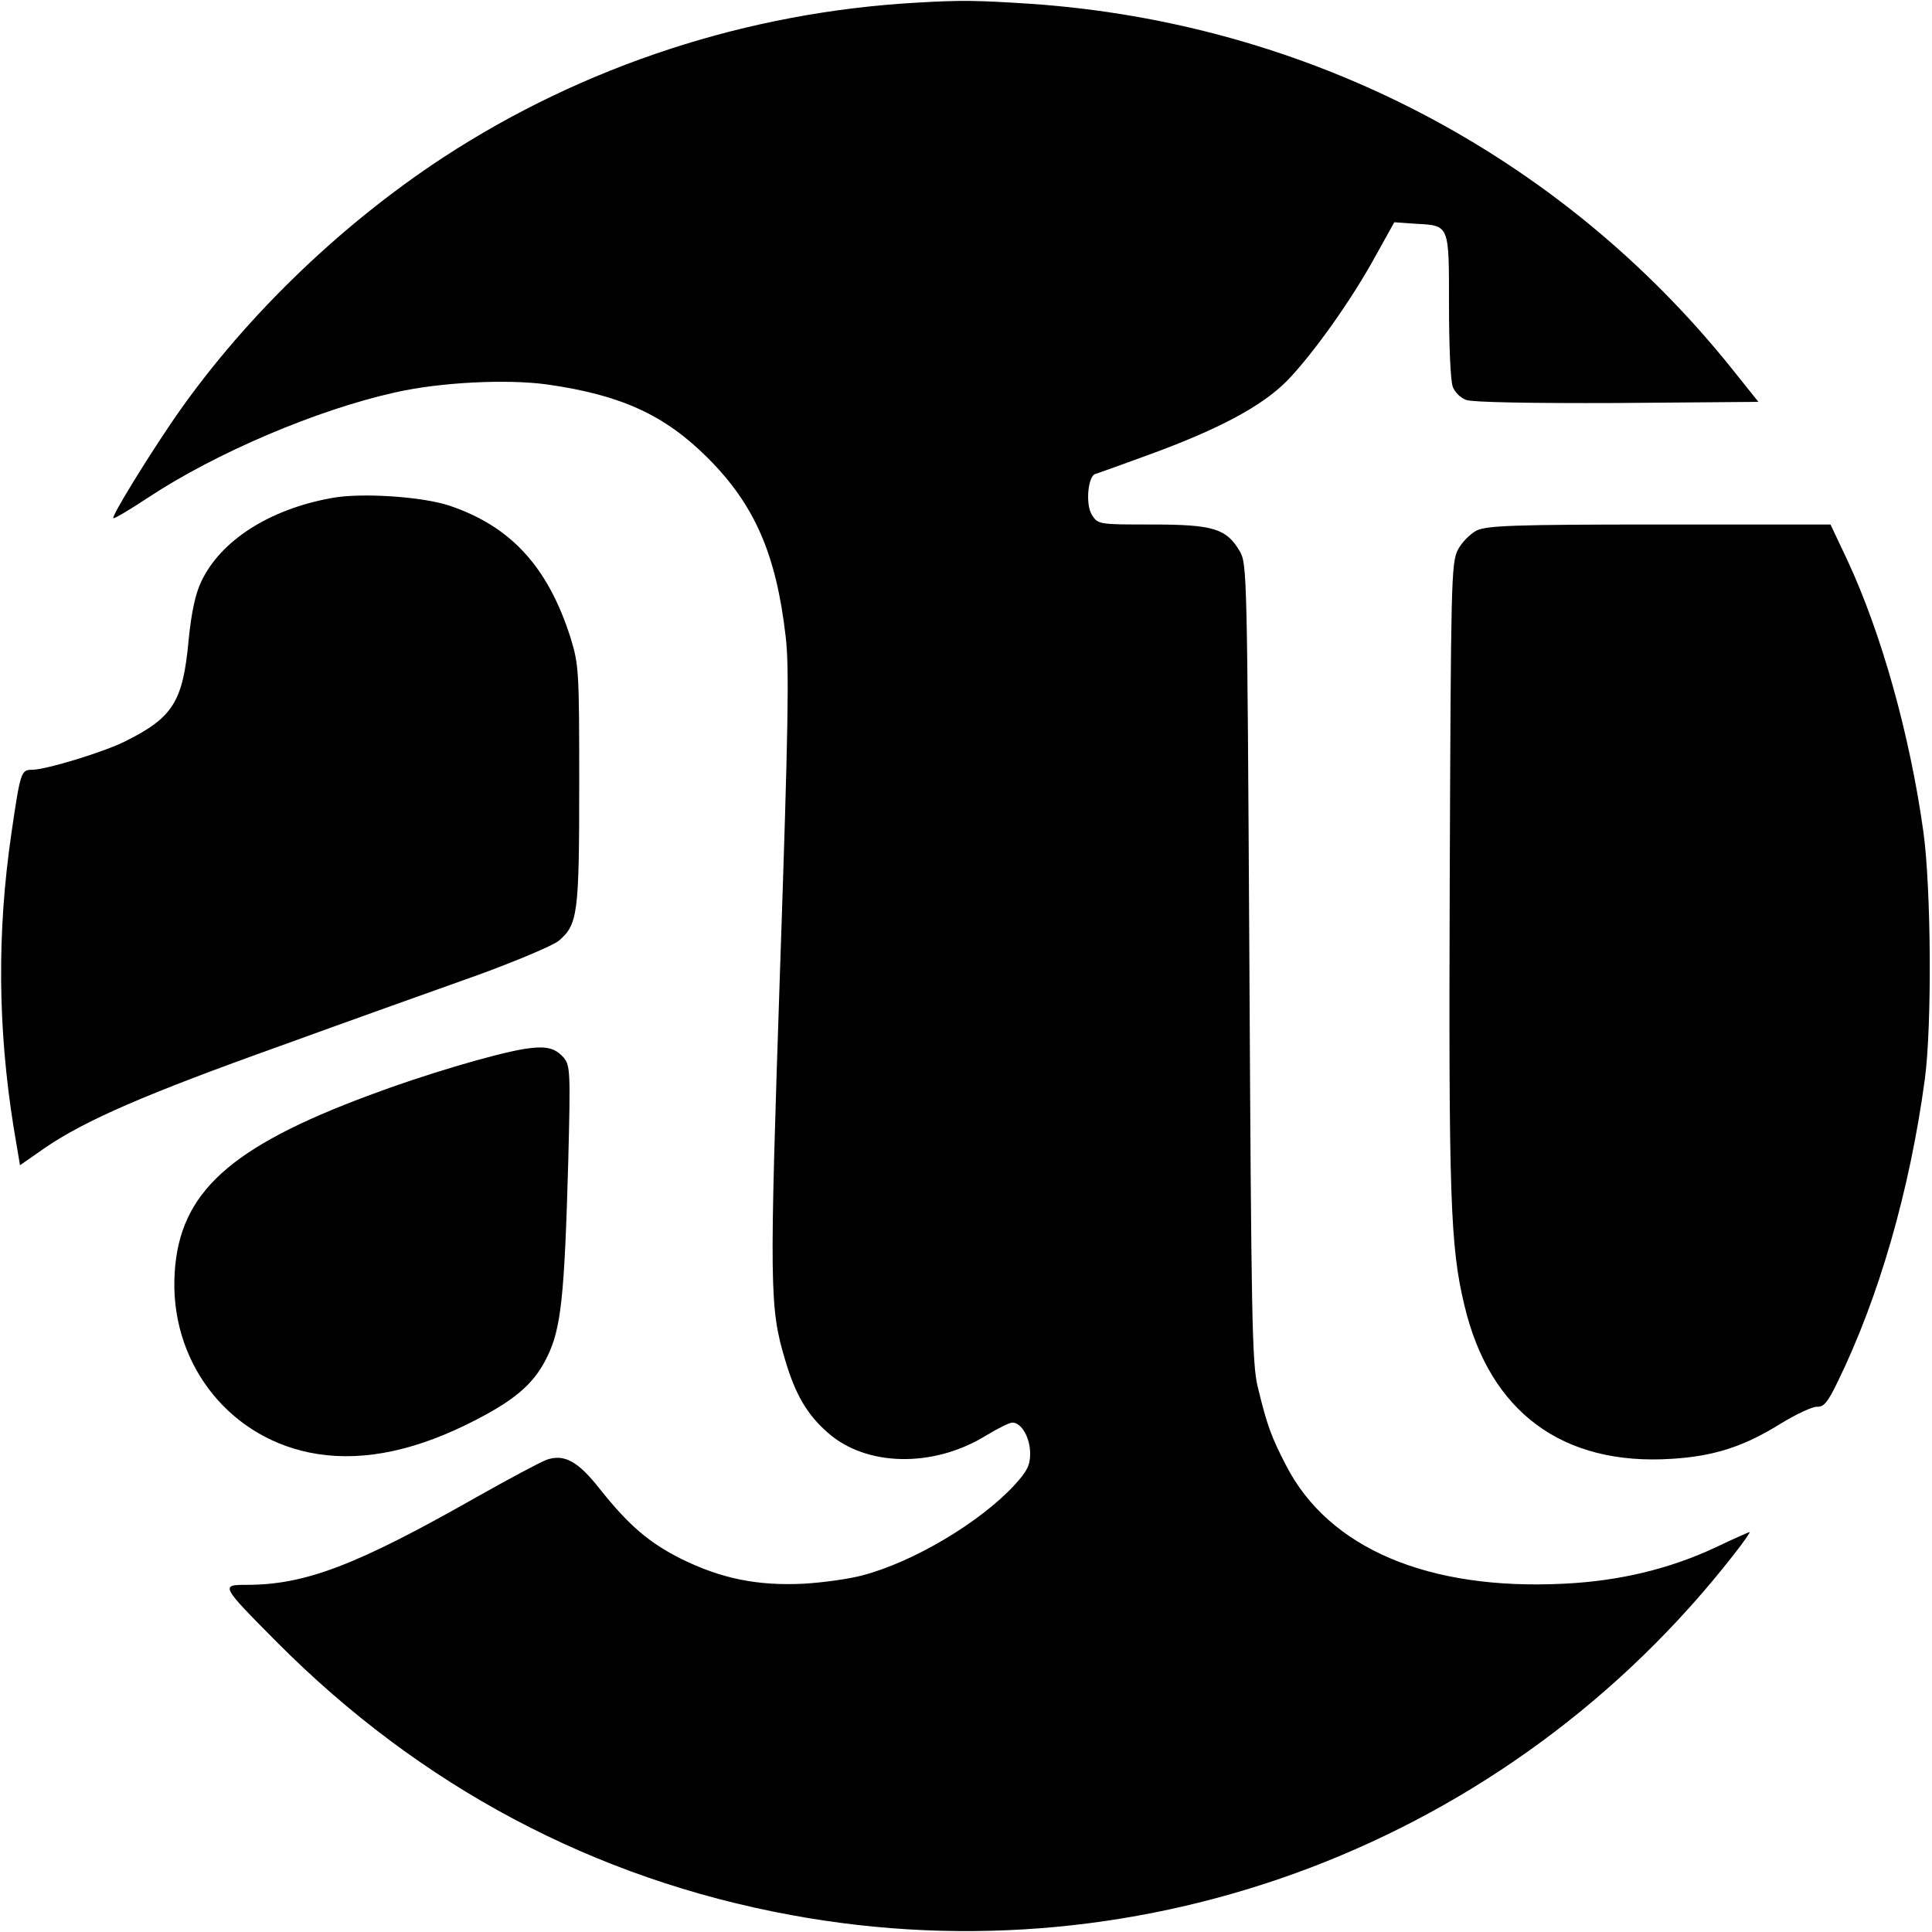 <?xml version="1.0" standalone="no"?>
<!DOCTYPE svg PUBLIC "-//W3C//DTD SVG 20010904//EN"
 "http://www.w3.org/TR/2001/REC-SVG-20010904/DTD/svg10.dtd">
<svg version="1.0" xmlns="http://www.w3.org/2000/svg"
 width="512pt" height="512pt" viewBox="0 0 512 512"
 preserveAspectRatio="xMidYMid meet">
<g transform="translate(0,512) scale(0.1,-0.1)"
fill="#000000" stroke="none">
<path d="M2430 5113 c-448 -25 -883 -167 -1255 -410 -281 -184 -542 -439 -724
-708 -70 -104 -151 -236 -151 -248 0 -4 42 21 92 54 180 119 448 233 655 279
118 27 297 36 404 21 196 -28 311 -81 425 -195 124 -124 181 -255 206 -472 10
-82 7 -243 -15 -890 -28 -838 -28 -889 14 -1029 27 -91 58 -144 113 -192 102
-90 279 -93 418 -8 31 19 63 35 71 35 24 0 47 -40 47 -82 0 -31 -8 -47 -41
-83 -91 -99 -269 -205 -404 -240 -33 -9 -103 -19 -155 -22 -121 -6 -218 13
-325 66 -86 43 -140 90 -217 187 -56 71 -92 91 -138 76 -17 -6 -101 -51 -188
-100 -317 -180 -453 -232 -608 -232 -70 0 -70 -1 80 -152 380 -382 840 -627
1362 -723 941 -174 1903 193 2497 953 27 34 46 62 44 62 -2 0 -43 -18 -91 -41
-122 -57 -255 -89 -402 -96 -360 -18 -622 94 -735 312 -40 77 -51 107 -76 210
-15 62 -17 185 -22 1125 -6 1037 -6 1056 -26 1090 -35 59 -70 70 -232 70 -140
0 -143 0 -159 25 -18 27 -11 104 9 109 7 2 71 25 142 51 186 68 298 128 365
195 69 71 171 214 235 331 l50 90 57 -4 c90 -5 88 -1 88 -218 0 -103 4 -199
10 -214 5 -14 21 -30 36 -35 16 -6 170 -9 400 -8 l374 3 -72 90 c-456 568
-1125 915 -1858 965 -140 9 -182 10 -300 3z"/>
<path d="M878 3800 c-165 -30 -294 -113 -345 -222 -15 -31 -26 -82 -33 -153
-15 -164 -41 -206 -167 -269 -57 -29 -212 -76 -248 -76 -29 0 -31 -5 -55 -170
-38 -261 -36 -514 6 -777 l17 -101 66 46 c107 73 265 142 626 271 187 68 423
152 524 188 101 37 196 77 212 90 50 43 54 70 54 413 0 303 -1 318 -23 390
-60 188 -158 295 -321 350 -72 24 -235 35 -313 20z"/>
<path d="M3913 3714 c-17 -9 -40 -32 -50 -52 -17 -35 -18 -88 -21 -857 -3
-856 1 -988 39 -1145 67 -282 260 -425 550 -406 112 7 191 33 286 92 42 26 87
47 99 46 17 -1 28 12 54 66 109 223 191 506 231 802 19 140 17 506 -4 657 -36
257 -111 525 -202 720 l-44 93 -453 0 c-391 0 -457 -3 -485 -16z"/>
<path d="M1388 2340 c-82 -14 -267 -69 -408 -122 -372 -138 -504 -259 -517
-470 -15 -231 135 -431 355 -477 125 -26 263 -2 417 73 126 62 179 106 215
180 37 75 46 160 56 521 6 235 5 251 -12 272 -24 27 -48 32 -106 23z"/>
</g>
</svg>
